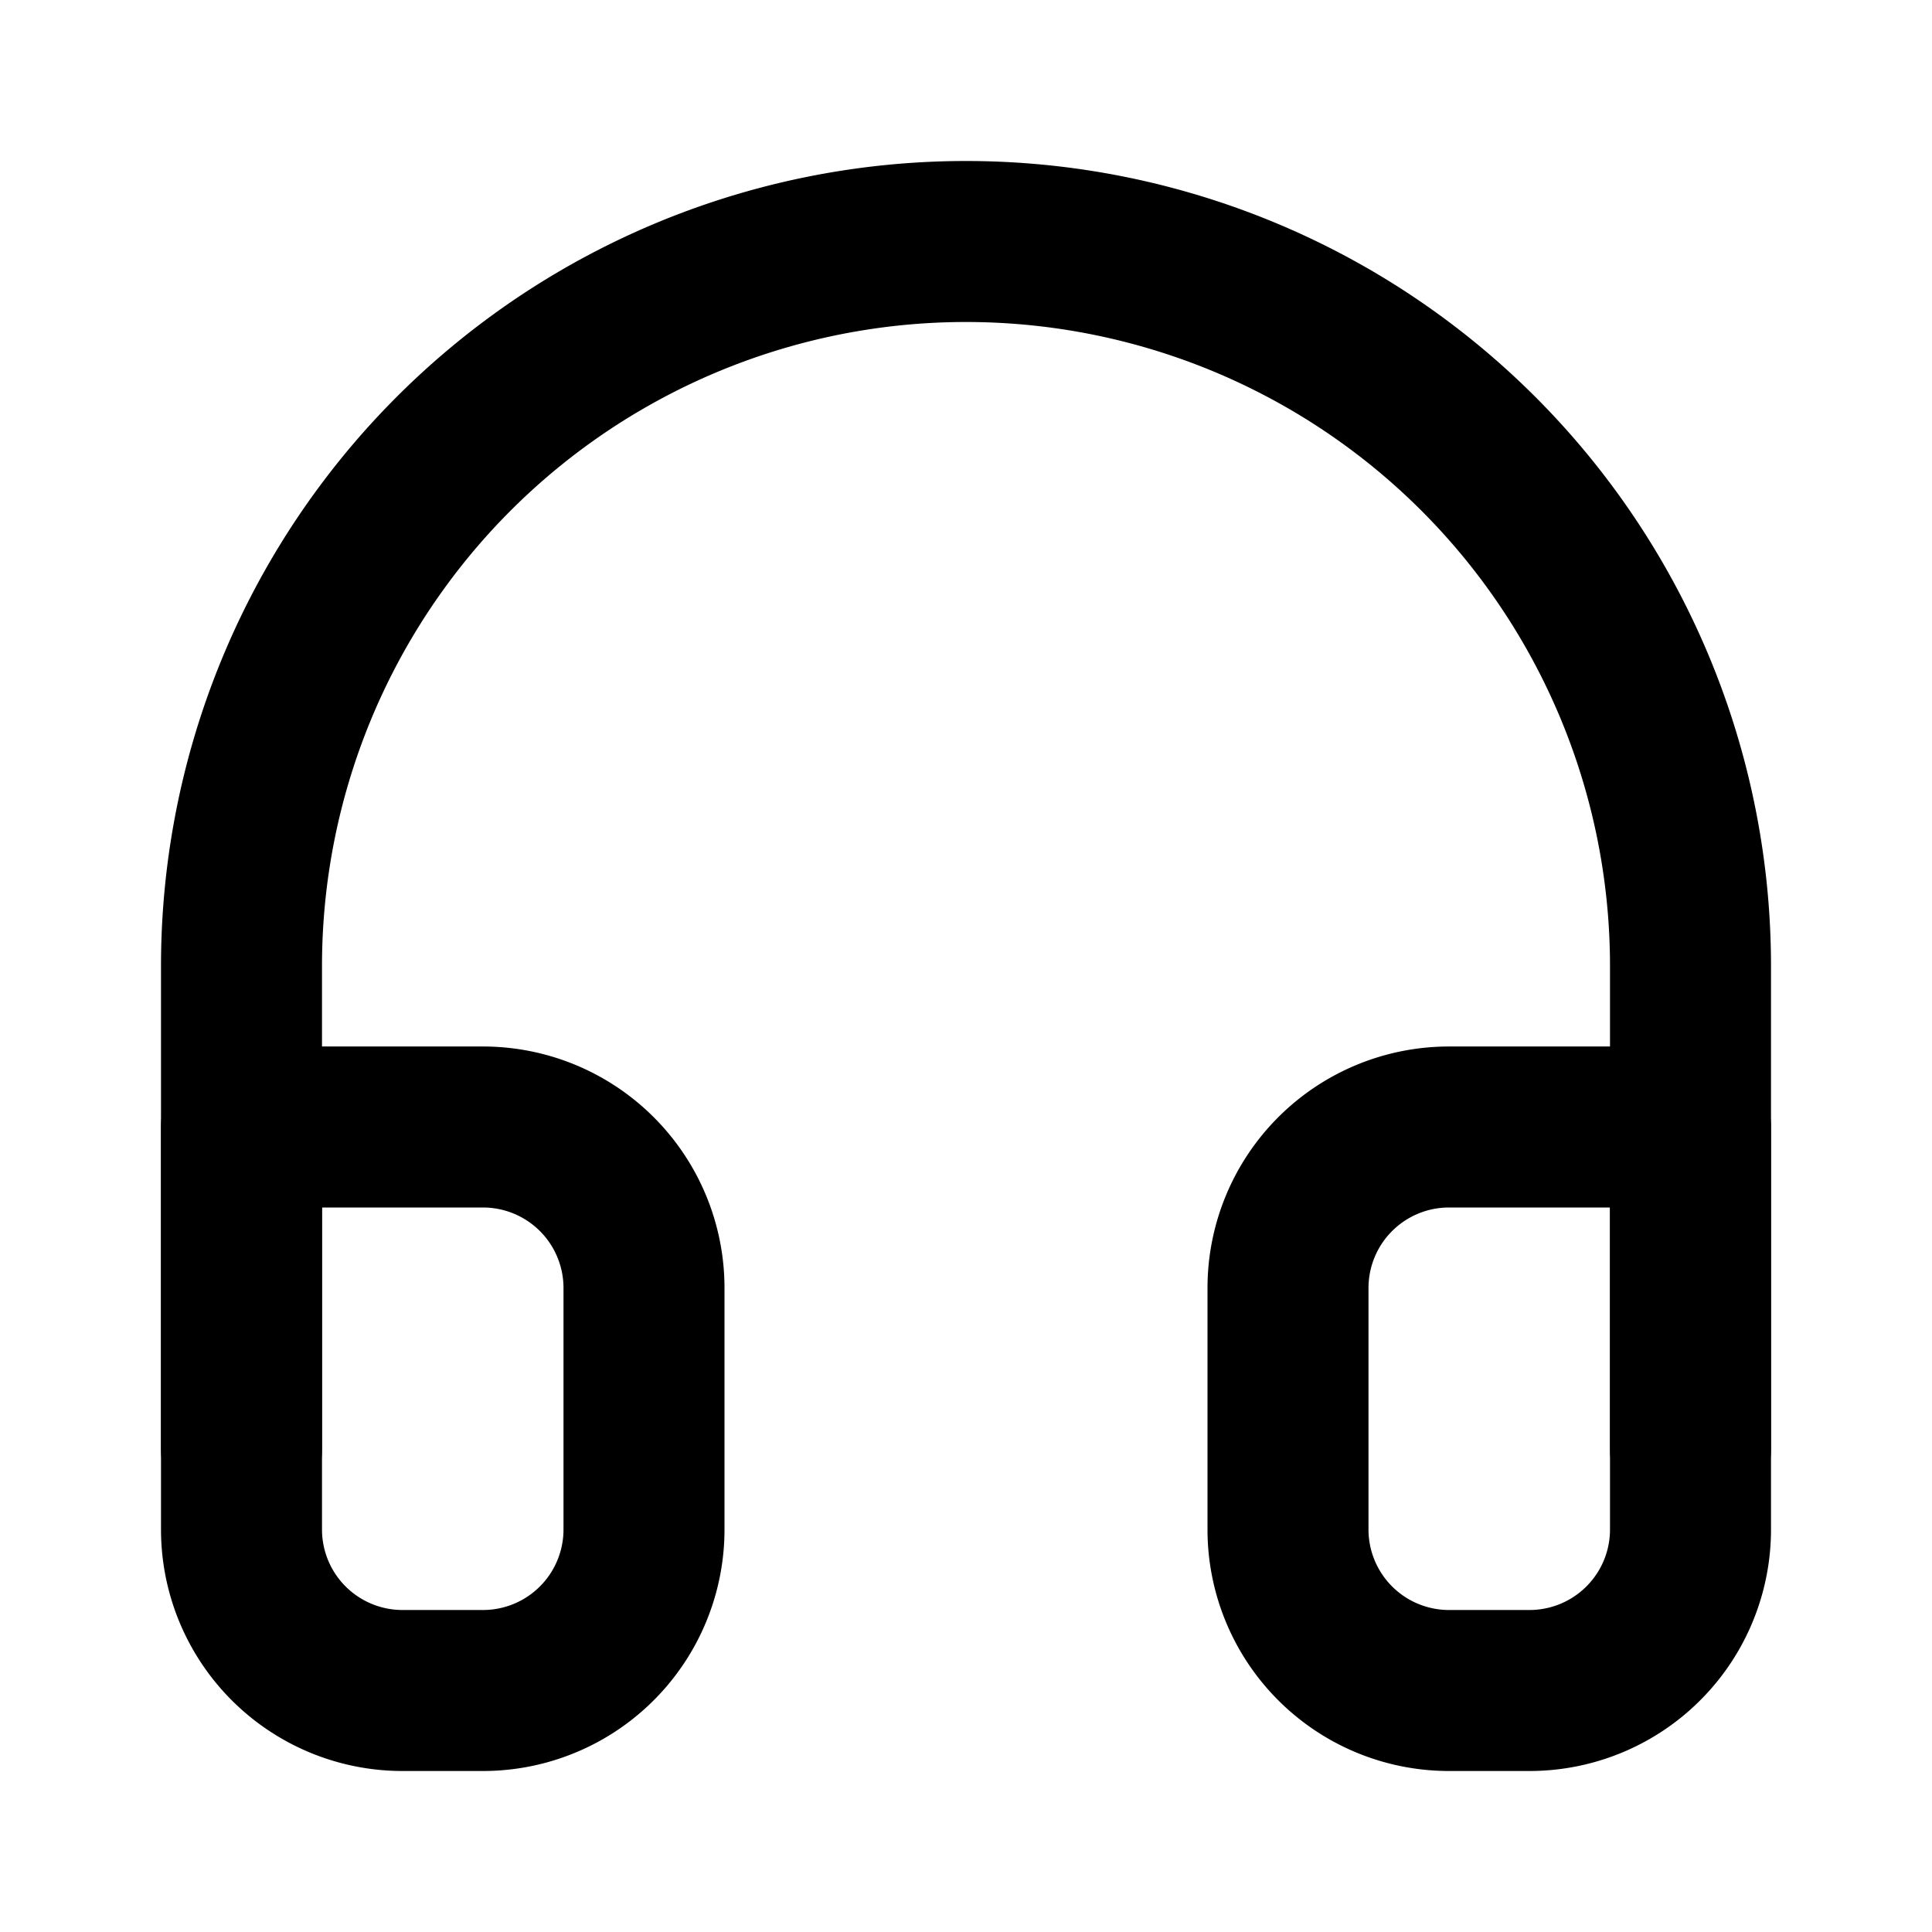 <?xml version="1.0" encoding="utf-8"?><!-- Uploaded to: SVG Repo, www.svgrepo.com, Generator: SVG Repo Mixer Tools -->
<svg 
  xmlns="http://www.w3.org/2000/svg"
  width="24"
  height="24"
  viewBox="0 0 24 24"
  fill="none"
  stroke="#000000"
  stroke-width="2"
  stroke-linecap="round"
  stroke-linejoin="round"
>
  <path d="M3 18v-6a9 9 0 0118 0v6" />
  <path d="M21 19a2 2 0 01-2 2h-1a2 2 0 01-2-2v-3a2 2 0 012-2h3zM3 19a2 2 0 002 2h1a2 2 0 002-2v-3a2 2 0 00-2-2H3z" />
</svg>